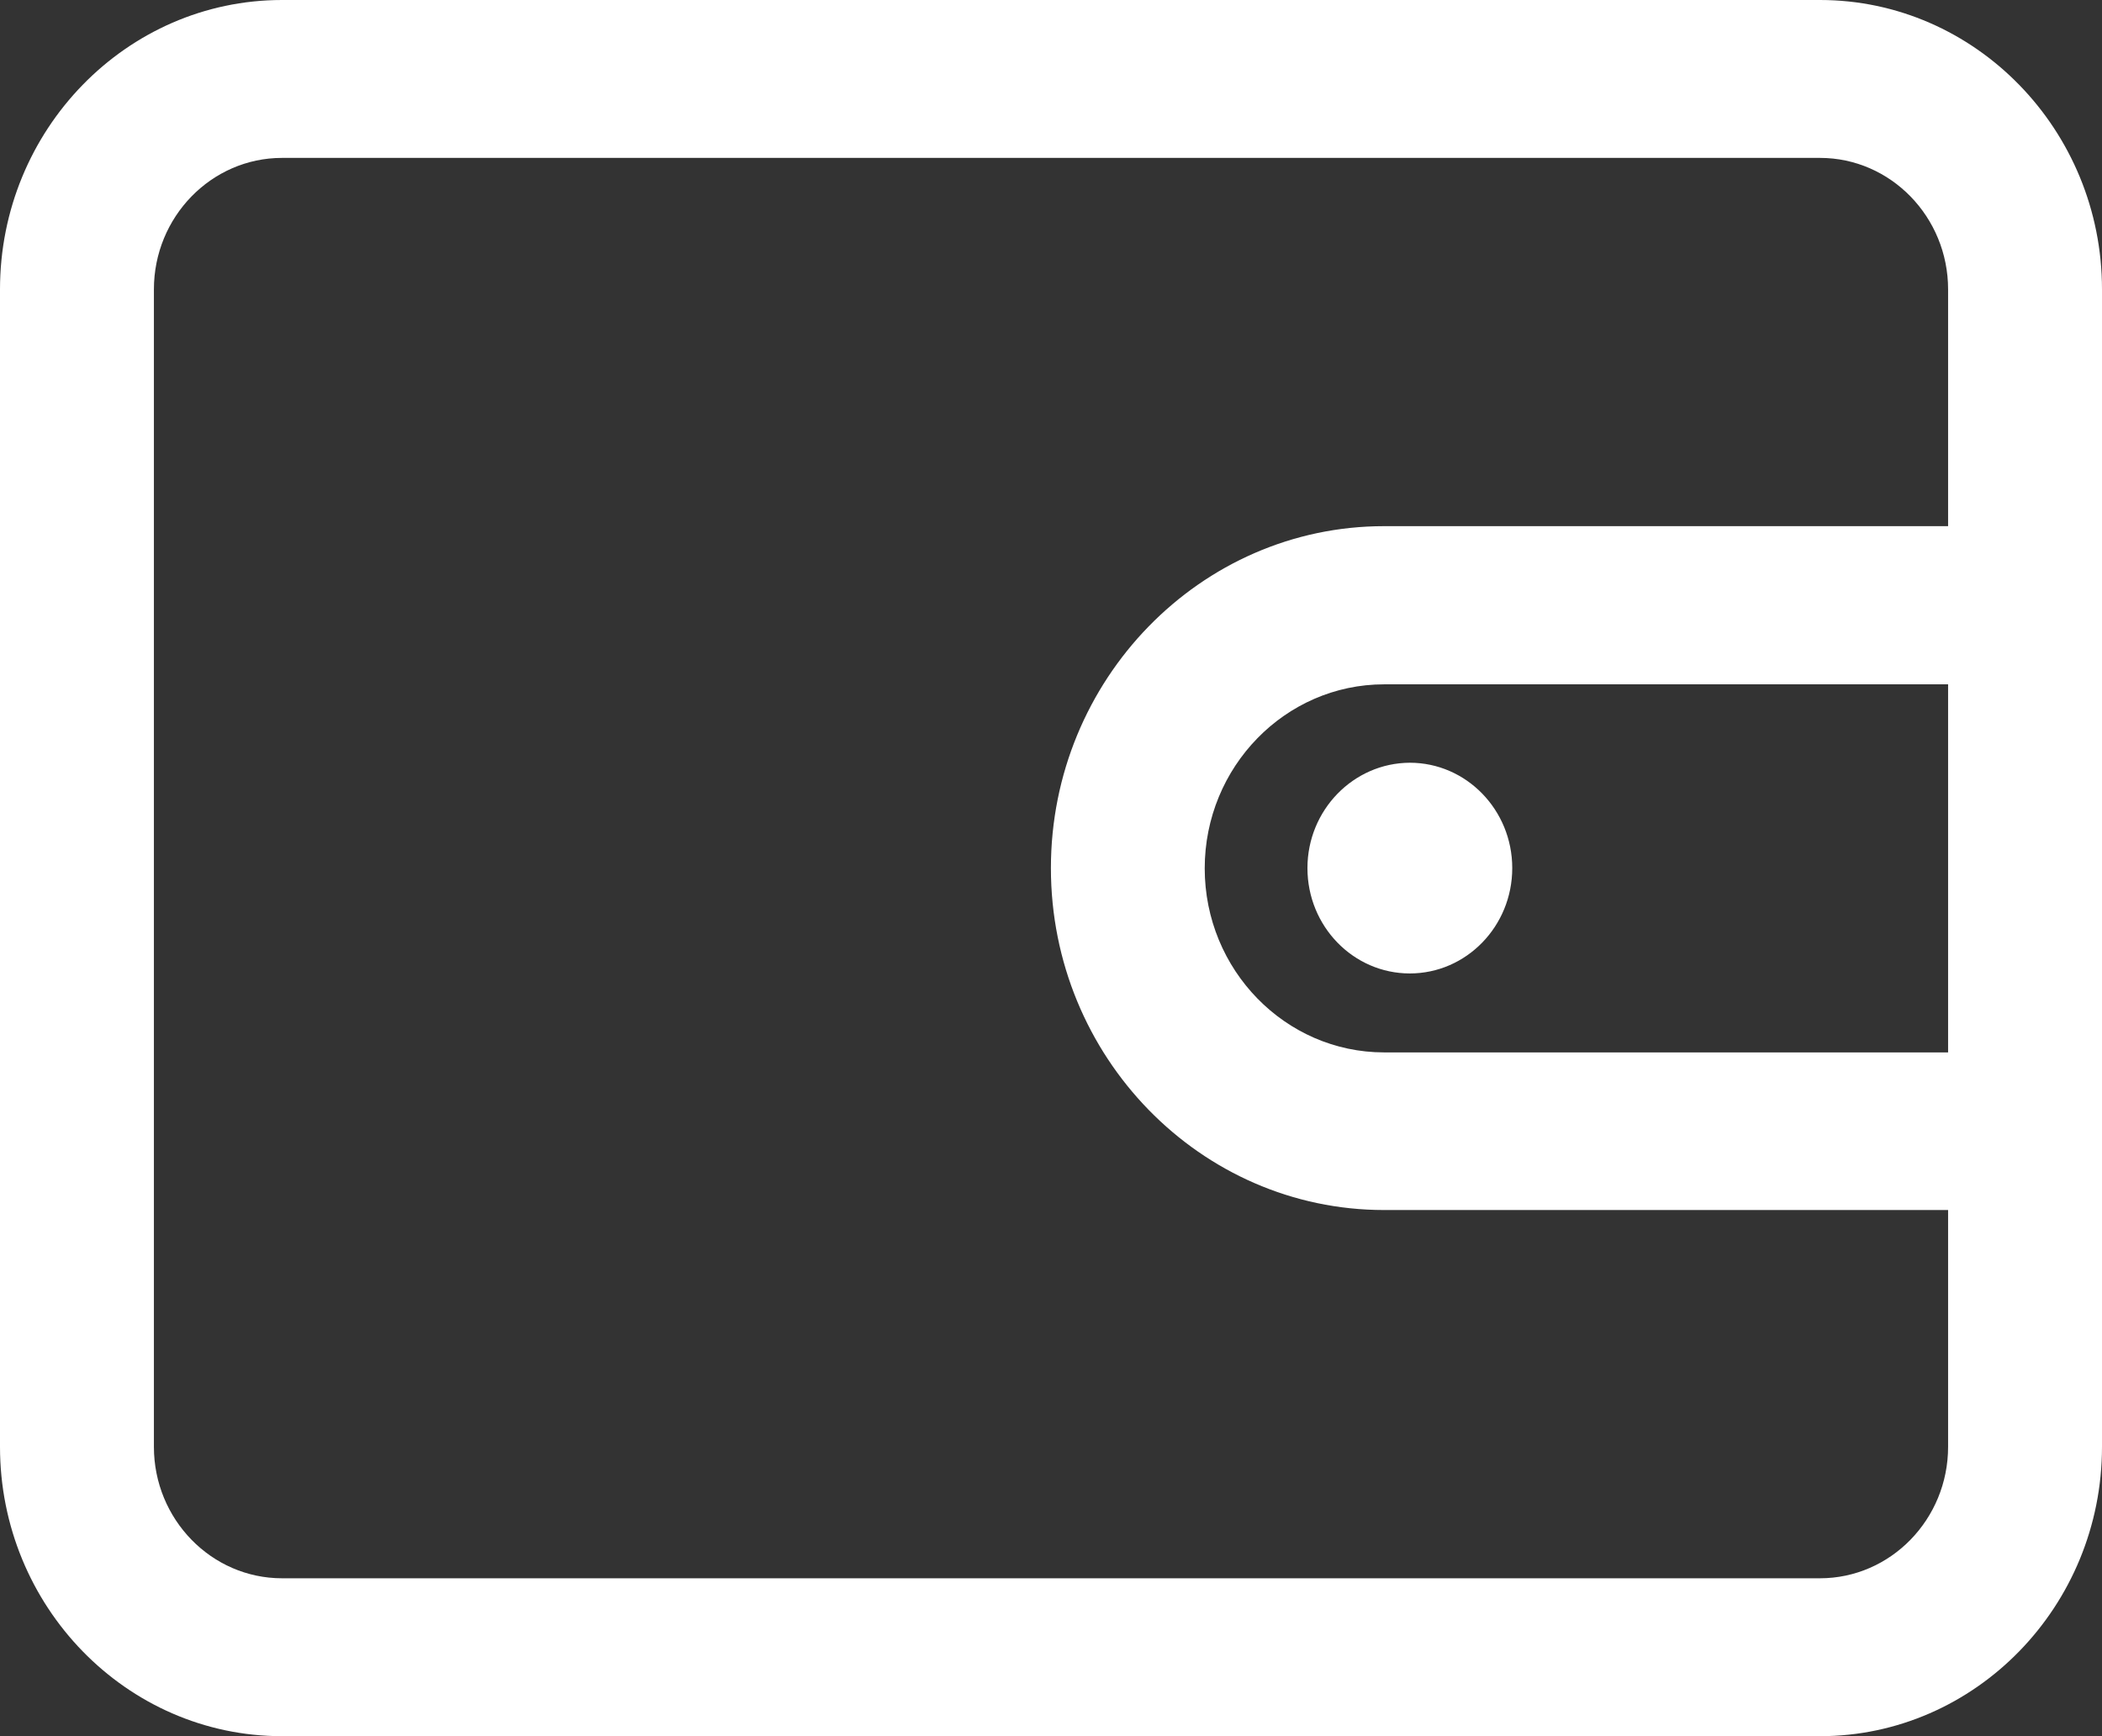 <svg width="23" height="19" viewBox="0 0 23 19" fill="none" xmlns="http://www.w3.org/2000/svg">
<rect x="0" y="0" width="23" height="19" fill="#333333" stroke="none"/>
<path d="M19.914 0H3.086C1.383 0 0 1.422 0 3.167V15.833C0 17.578 1.383 19 3.086 19H19.914C21.614 19 23 17.578 23 15.833V3.167C23 1.422 21.614 0 19.914 0ZM21.316 11.517H15.145C14.063 11.517 13.182 10.613 13.182 9.503C13.182 8.393 14.063 7.489 15.145 7.489H21.316V11.517ZM21.316 5.758H15.145C13.135 5.758 11.499 7.438 11.499 9.5C11.499 11.565 13.135 13.242 15.145 13.242H21.316V15.833C21.316 16.626 20.687 17.272 19.914 17.272H3.086C2.313 17.272 1.684 16.626 1.684 15.833V3.167C1.684 2.374 2.313 1.728 3.086 1.728H19.914C20.687 1.728 21.316 2.374 21.316 3.167V5.758ZM14.306 9.5C14.306 10.137 14.808 10.653 15.426 10.653C16.044 10.653 16.547 10.137 16.547 9.5C16.547 8.863 16.044 8.347 15.426 8.347C14.808 8.35 14.306 8.866 14.306 9.5Z" fill="white"/>
</svg>
